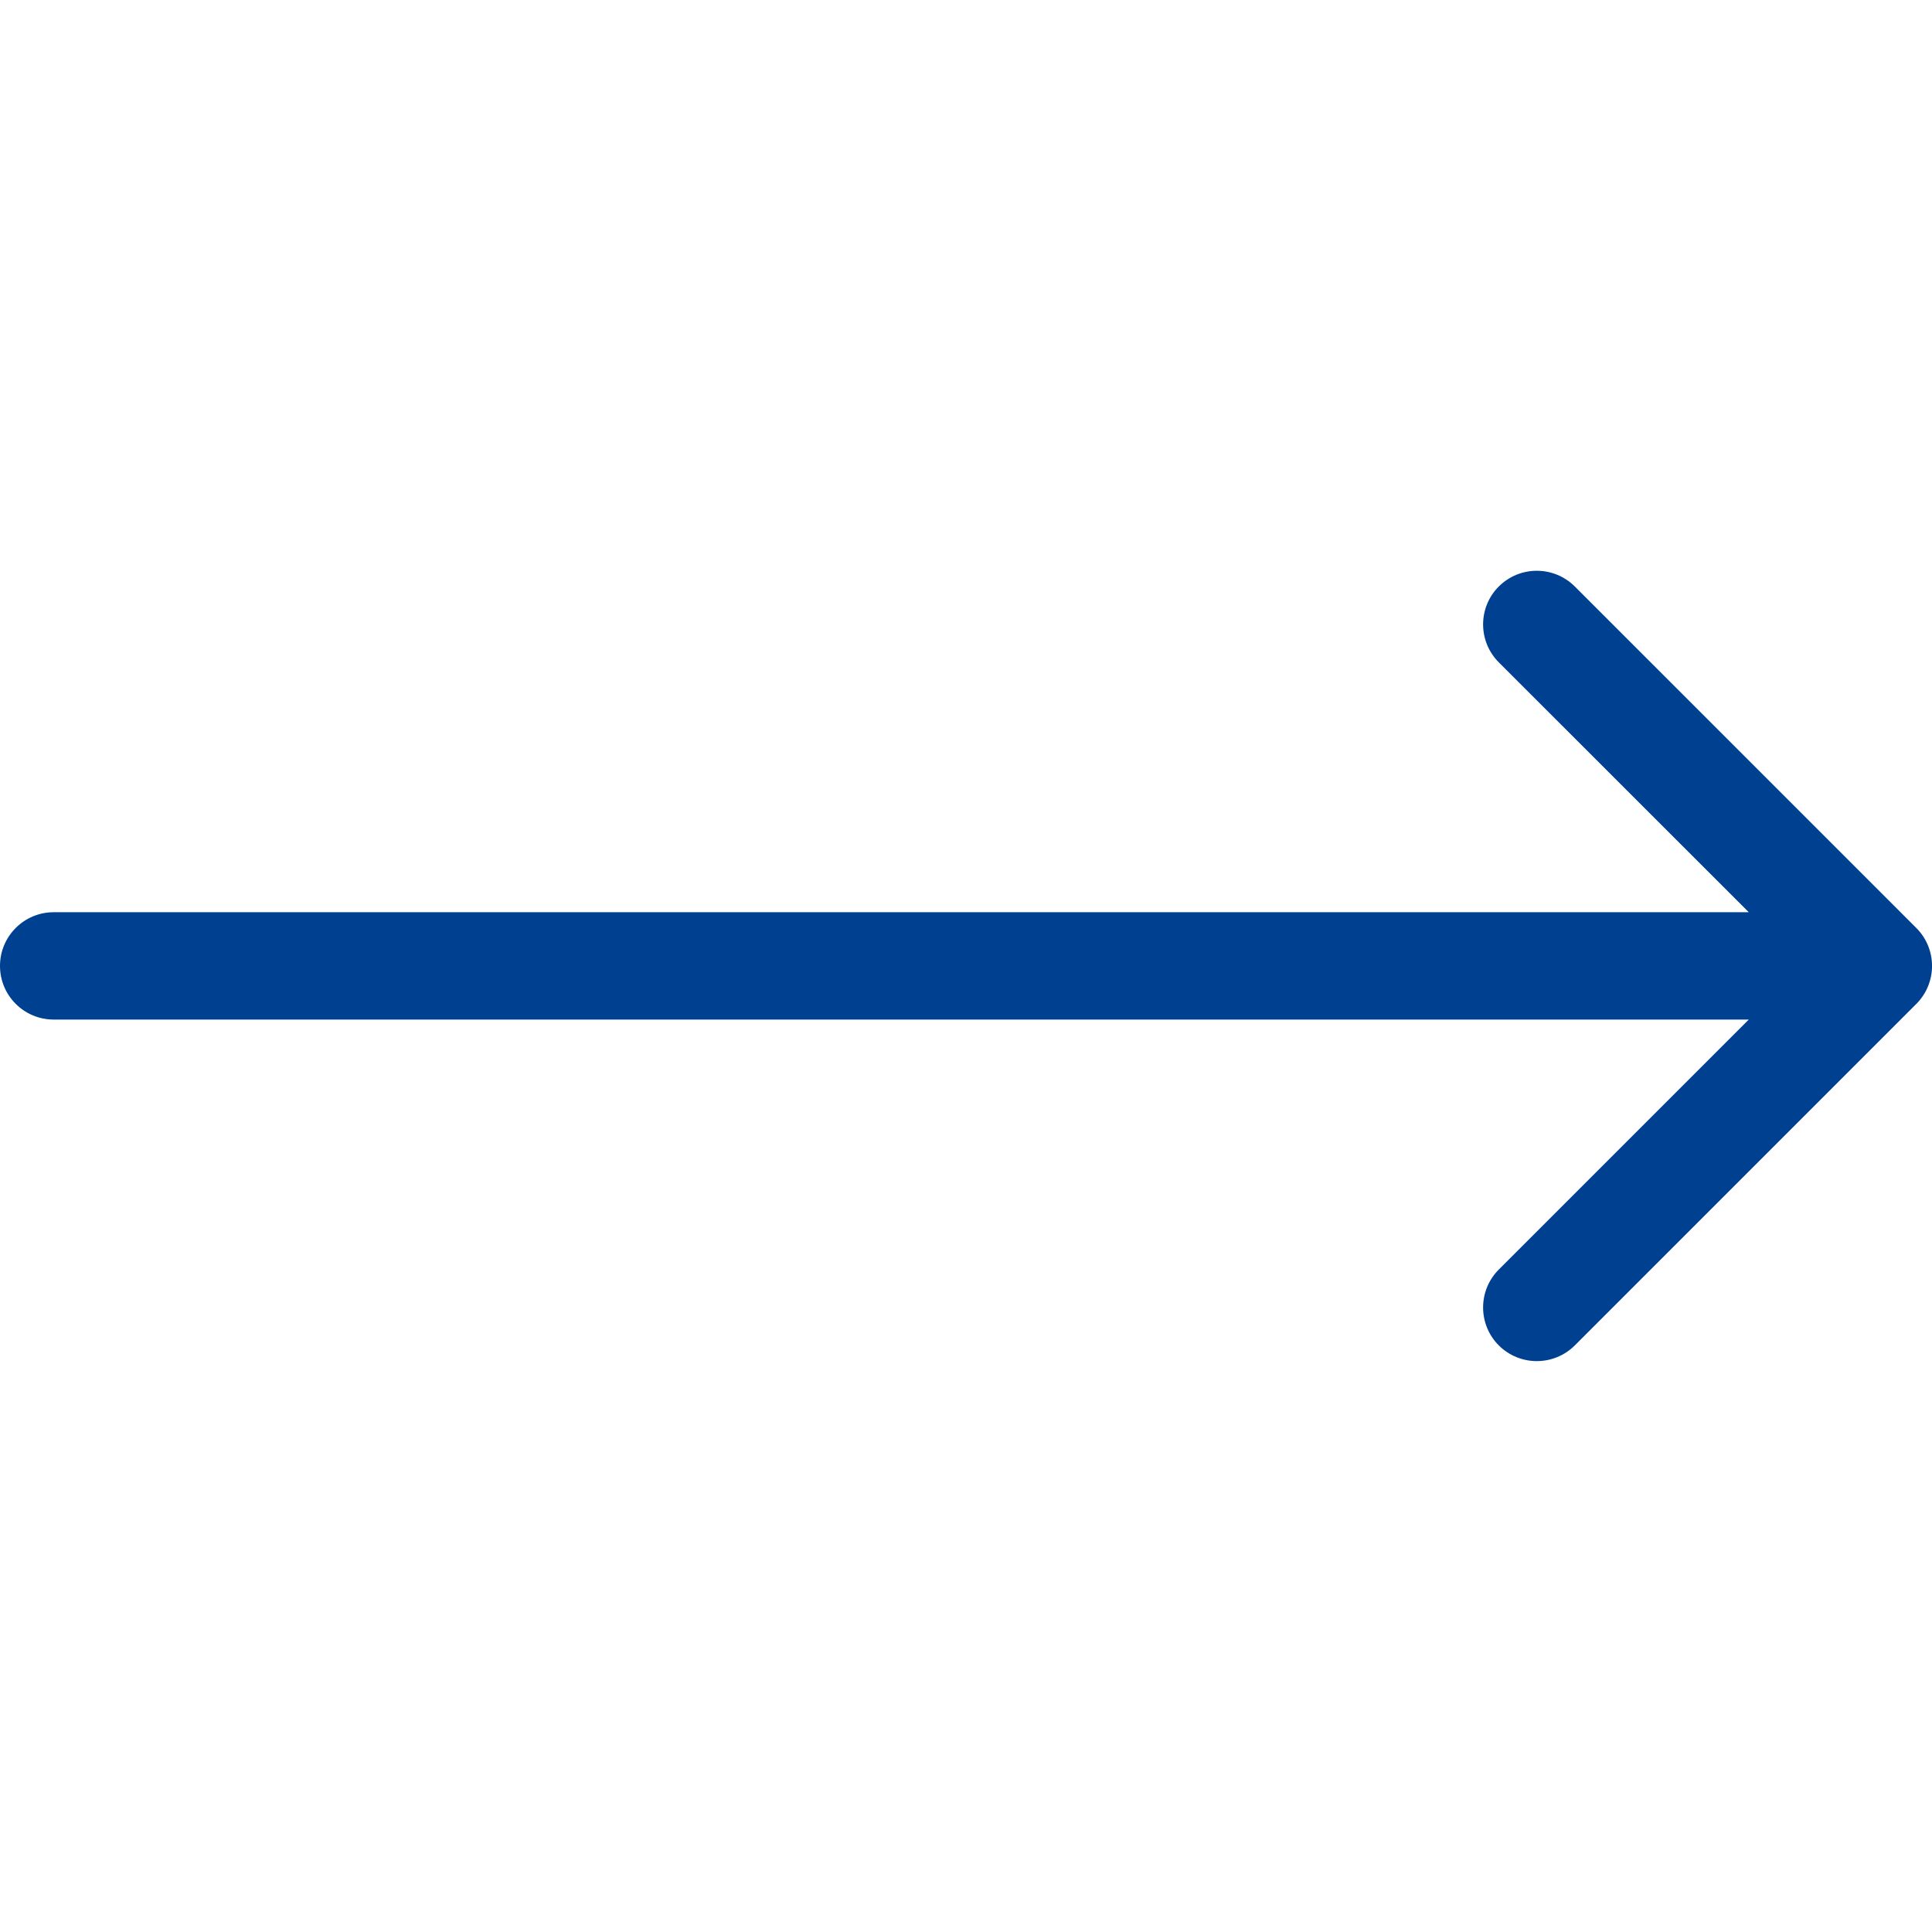 <svg width="18" height="18" viewBox="0 0 18 18" fill="none" xmlns="http://www.w3.org/2000/svg">
<g clip-path="url(#clip0_667_1055)">
<path fill-rule="evenodd" clip-rule="evenodd" d="M14.672 5.464L17.854 8.646C18.049 8.841 18.049 9.158 17.854 9.353L14.672 12.535C14.476 12.73 14.16 12.73 13.964 12.535C13.769 12.34 13.769 12.023 13.964 11.828L16.293 9.499L0.5 9.499C0.224 9.499 -3.4603e-07 9.276 -3.21889e-07 8.999C-2.97748e-07 8.723 0.224 8.499 0.5 8.499L16.293 8.499L13.964 6.171C13.769 5.976 13.769 5.659 13.964 5.464C14.16 5.269 14.476 5.269 14.672 5.464Z" fill="#004090"/>
</g>
<defs>
<clipPath id="clip0_667_1055">
<rect width="18" height="18" fill="white"/>
</clipPath>
</defs>
</svg>

